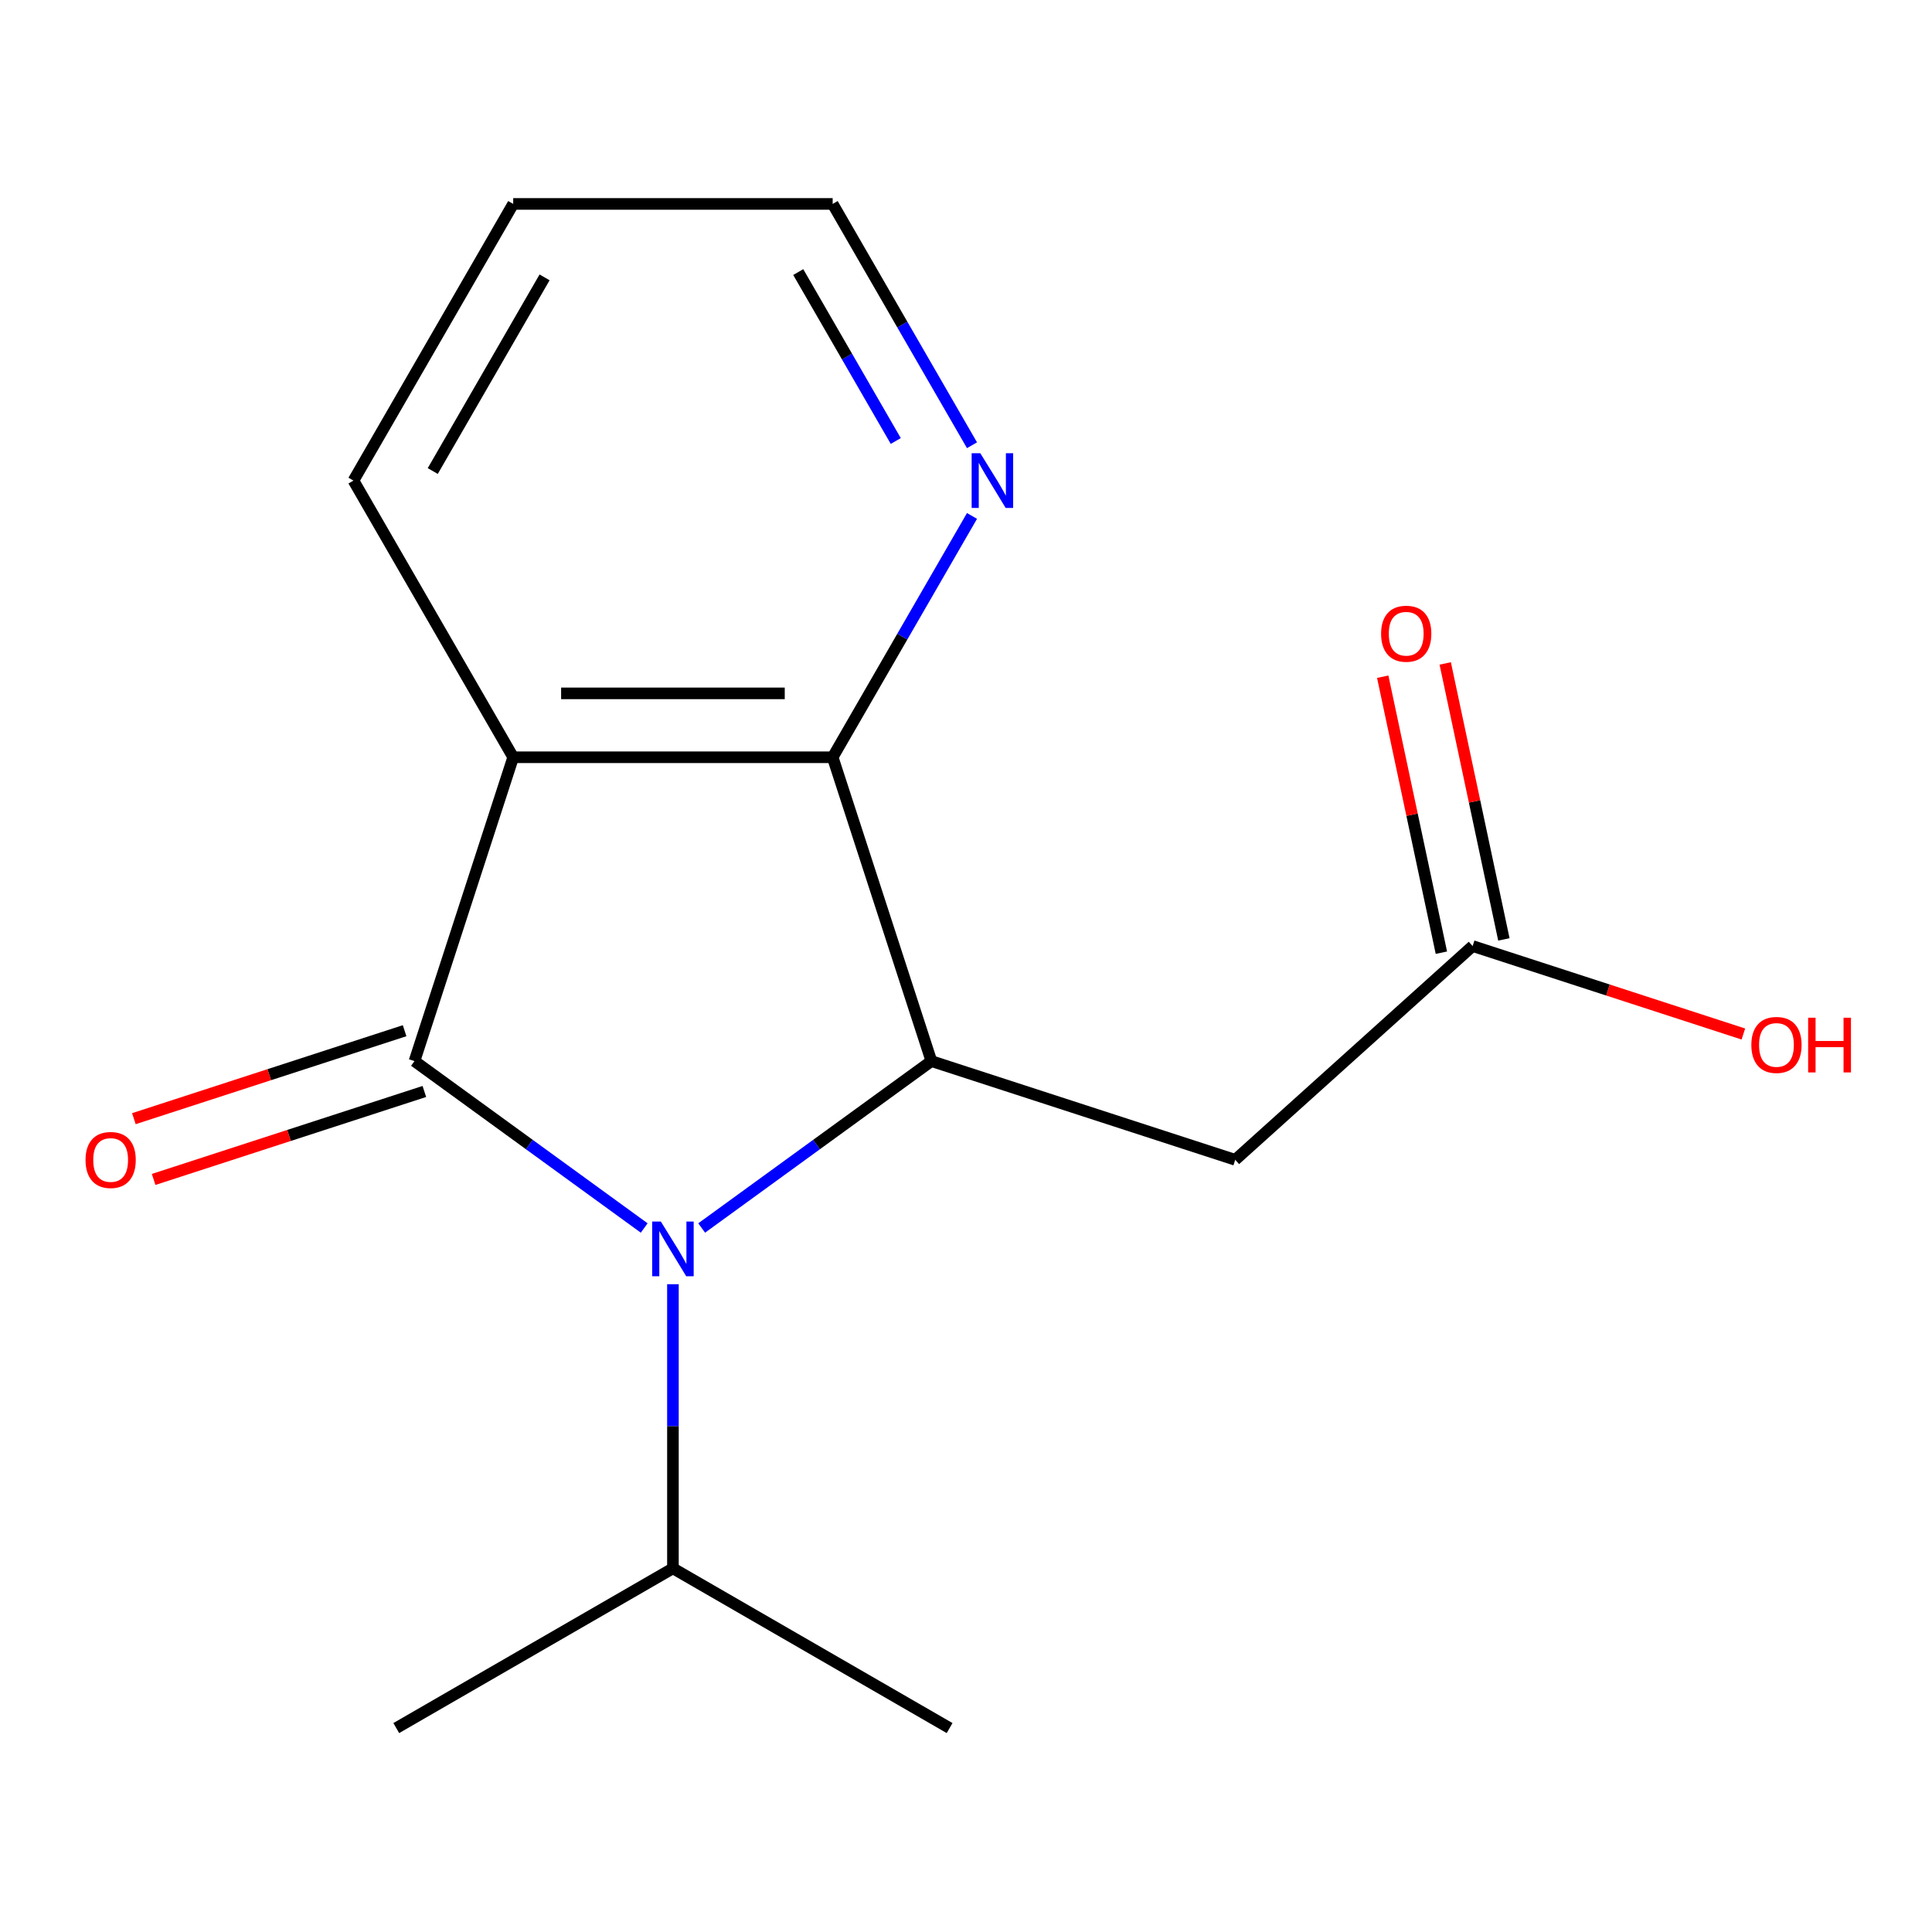 <?xml version='1.0' encoding='iso-8859-1'?>
<svg version='1.1' baseProfile='full'
              xmlns='http://www.w3.org/2000/svg'
                      xmlns:rdkit='http://www.rdkit.org/xml'
                      xmlns:xlink='http://www.w3.org/1999/xlink'
                  xml:space='preserve'
width='1000px' height='1000px' viewBox='0 0 1000 1000'>
<!-- END OF HEADER -->
<rect style='opacity:1.0;fill:#FFFFFF;stroke:none' width='1000' height='1000' x='0' y='0'> </rect>
<path class='bond-0' d='M 214.534,549.22 L 273.985,592.414' style='fill:none;fill-rule:evenodd;stroke:#000000;stroke-width:6px;stroke-linecap:butt;stroke-linejoin:miter;stroke-opacity:1' />
<path class='bond-0' d='M 273.985,592.414 L 333.436,635.607' style='fill:none;fill-rule:evenodd;stroke:#0000FF;stroke-width:6px;stroke-linecap:butt;stroke-linejoin:miter;stroke-opacity:1' />
<path class='bond-1' d='M 214.534,549.22 L 265.632,391.957' style='fill:none;fill-rule:evenodd;stroke:#000000;stroke-width:6px;stroke-linecap:butt;stroke-linejoin:miter;stroke-opacity:1' />
<path class='bond-7' d='M 209.424,533.494 L 139.36,556.259' style='fill:none;fill-rule:evenodd;stroke:#000000;stroke-width:6px;stroke-linecap:butt;stroke-linejoin:miter;stroke-opacity:1' />
<path class='bond-7' d='M 139.36,556.259 L 69.295,579.024' style='fill:none;fill-rule:evenodd;stroke:#FF0000;stroke-width:6px;stroke-linecap:butt;stroke-linejoin:miter;stroke-opacity:1' />
<path class='bond-7' d='M 219.644,564.946 L 149.579,587.712' style='fill:none;fill-rule:evenodd;stroke:#000000;stroke-width:6px;stroke-linecap:butt;stroke-linejoin:miter;stroke-opacity:1' />
<path class='bond-7' d='M 149.579,587.712 L 79.515,610.477' style='fill:none;fill-rule:evenodd;stroke:#FF0000;stroke-width:6px;stroke-linecap:butt;stroke-linejoin:miter;stroke-opacity:1' />
<path class='bond-2' d='M 363.184,635.607 L 422.635,592.414' style='fill:none;fill-rule:evenodd;stroke:#0000FF;stroke-width:6px;stroke-linecap:butt;stroke-linejoin:miter;stroke-opacity:1' />
<path class='bond-2' d='M 422.635,592.414 L 482.086,549.22' style='fill:none;fill-rule:evenodd;stroke:#000000;stroke-width:6px;stroke-linecap:butt;stroke-linejoin:miter;stroke-opacity:1' />
<path class='bond-8' d='M 348.31,664.708 L 348.31,738.239' style='fill:none;fill-rule:evenodd;stroke:#0000FF;stroke-width:6px;stroke-linecap:butt;stroke-linejoin:miter;stroke-opacity:1' />
<path class='bond-8' d='M 348.31,738.239 L 348.31,811.77' style='fill:none;fill-rule:evenodd;stroke:#000000;stroke-width:6px;stroke-linecap:butt;stroke-linejoin:miter;stroke-opacity:1' />
<path class='bond-3' d='M 265.632,391.957 L 430.988,391.957' style='fill:none;fill-rule:evenodd;stroke:#000000;stroke-width:6px;stroke-linecap:butt;stroke-linejoin:miter;stroke-opacity:1' />
<path class='bond-3' d='M 290.435,358.886 L 406.185,358.886' style='fill:none;fill-rule:evenodd;stroke:#000000;stroke-width:6px;stroke-linecap:butt;stroke-linejoin:miter;stroke-opacity:1' />
<path class='bond-10' d='M 265.632,391.957 L 182.954,248.754' style='fill:none;fill-rule:evenodd;stroke:#000000;stroke-width:6px;stroke-linecap:butt;stroke-linejoin:miter;stroke-opacity:1' />
<path class='bond-4' d='M 482.086,549.22 L 639.349,600.318' style='fill:none;fill-rule:evenodd;stroke:#000000;stroke-width:6px;stroke-linecap:butt;stroke-linejoin:miter;stroke-opacity:1' />
<path class='bond-16' d='M 482.086,549.22 L 430.988,391.957' style='fill:none;fill-rule:evenodd;stroke:#000000;stroke-width:6px;stroke-linecap:butt;stroke-linejoin:miter;stroke-opacity:1' />
<path class='bond-6' d='M 430.988,391.957 L 467.046,329.503' style='fill:none;fill-rule:evenodd;stroke:#000000;stroke-width:6px;stroke-linecap:butt;stroke-linejoin:miter;stroke-opacity:1' />
<path class='bond-6' d='M 467.046,329.503 L 503.104,267.048' style='fill:none;fill-rule:evenodd;stroke:#0000FF;stroke-width:6px;stroke-linecap:butt;stroke-linejoin:miter;stroke-opacity:1' />
<path class='bond-5' d='M 639.349,600.318 L 762.232,489.673' style='fill:none;fill-rule:evenodd;stroke:#000000;stroke-width:6px;stroke-linecap:butt;stroke-linejoin:miter;stroke-opacity:1' />
<path class='bond-9' d='M 778.407,486.235 L 763.225,414.811' style='fill:none;fill-rule:evenodd;stroke:#000000;stroke-width:6px;stroke-linecap:butt;stroke-linejoin:miter;stroke-opacity:1' />
<path class='bond-9' d='M 763.225,414.811 L 748.043,343.386' style='fill:none;fill-rule:evenodd;stroke:#FF0000;stroke-width:6px;stroke-linecap:butt;stroke-linejoin:miter;stroke-opacity:1' />
<path class='bond-9' d='M 746.058,493.111 L 730.876,421.687' style='fill:none;fill-rule:evenodd;stroke:#000000;stroke-width:6px;stroke-linecap:butt;stroke-linejoin:miter;stroke-opacity:1' />
<path class='bond-9' d='M 730.876,421.687 L 715.695,350.262' style='fill:none;fill-rule:evenodd;stroke:#FF0000;stroke-width:6px;stroke-linecap:butt;stroke-linejoin:miter;stroke-opacity:1' />
<path class='bond-11' d='M 762.232,489.673 L 832.297,512.438' style='fill:none;fill-rule:evenodd;stroke:#000000;stroke-width:6px;stroke-linecap:butt;stroke-linejoin:miter;stroke-opacity:1' />
<path class='bond-11' d='M 832.297,512.438 L 902.362,535.204' style='fill:none;fill-rule:evenodd;stroke:#FF0000;stroke-width:6px;stroke-linecap:butt;stroke-linejoin:miter;stroke-opacity:1' />
<path class='bond-17' d='M 503.104,230.461 L 467.046,168.006' style='fill:none;fill-rule:evenodd;stroke:#0000FF;stroke-width:6px;stroke-linecap:butt;stroke-linejoin:miter;stroke-opacity:1' />
<path class='bond-17' d='M 467.046,168.006 L 430.988,105.552' style='fill:none;fill-rule:evenodd;stroke:#000000;stroke-width:6px;stroke-linecap:butt;stroke-linejoin:miter;stroke-opacity:1' />
<path class='bond-17' d='M 463.646,228.26 L 438.406,184.542' style='fill:none;fill-rule:evenodd;stroke:#0000FF;stroke-width:6px;stroke-linecap:butt;stroke-linejoin:miter;stroke-opacity:1' />
<path class='bond-17' d='M 438.406,184.542 L 413.165,140.824' style='fill:none;fill-rule:evenodd;stroke:#000000;stroke-width:6px;stroke-linecap:butt;stroke-linejoin:miter;stroke-opacity:1' />
<path class='bond-13' d='M 348.31,811.77 L 205.107,894.448' style='fill:none;fill-rule:evenodd;stroke:#000000;stroke-width:6px;stroke-linecap:butt;stroke-linejoin:miter;stroke-opacity:1' />
<path class='bond-14' d='M 348.31,811.77 L 491.513,894.448' style='fill:none;fill-rule:evenodd;stroke:#000000;stroke-width:6px;stroke-linecap:butt;stroke-linejoin:miter;stroke-opacity:1' />
<path class='bond-15' d='M 182.954,248.754 L 265.632,105.552' style='fill:none;fill-rule:evenodd;stroke:#000000;stroke-width:6px;stroke-linecap:butt;stroke-linejoin:miter;stroke-opacity:1' />
<path class='bond-15' d='M 223.996,243.81 L 281.871,143.568' style='fill:none;fill-rule:evenodd;stroke:#000000;stroke-width:6px;stroke-linecap:butt;stroke-linejoin:miter;stroke-opacity:1' />
<path class='bond-12' d='M 430.988,105.552 L 265.632,105.552' style='fill:none;fill-rule:evenodd;stroke:#000000;stroke-width:6px;stroke-linecap:butt;stroke-linejoin:miter;stroke-opacity:1' />
<path  class='atom-1' d='M 342.05 632.254
L 351.33 647.254
Q 352.25 648.734, 353.73 651.414
Q 355.21 654.094, 355.29 654.254
L 355.29 632.254
L 359.05 632.254
L 359.05 660.574
L 355.17 660.574
L 345.21 644.174
Q 344.05 642.254, 342.81 640.054
Q 341.61 637.854, 341.25 637.174
L 341.25 660.574
L 337.57 660.574
L 337.57 632.254
L 342.05 632.254
' fill='#0000FF'/>
<path  class='atom-7' d='M 507.406 234.594
L 516.686 249.594
Q 517.606 251.074, 519.086 253.754
Q 520.566 256.434, 520.646 256.594
L 520.646 234.594
L 524.406 234.594
L 524.406 262.914
L 520.526 262.914
L 510.566 246.514
Q 509.406 244.594, 508.166 242.394
Q 506.966 240.194, 506.606 239.514
L 506.606 262.914
L 502.926 262.914
L 502.926 234.594
L 507.406 234.594
' fill='#0000FF'/>
<path  class='atom-8' d='M 44.271 600.398
Q 44.271 593.598, 47.631 589.798
Q 50.991 585.998, 57.271 585.998
Q 63.551 585.998, 66.911 589.798
Q 70.271 593.598, 70.271 600.398
Q 70.271 607.278, 66.871 611.198
Q 63.471 615.078, 57.271 615.078
Q 51.031 615.078, 47.631 611.198
Q 44.271 607.318, 44.271 600.398
M 57.271 611.878
Q 61.591 611.878, 63.911 608.998
Q 66.271 606.078, 66.271 600.398
Q 66.271 594.838, 63.911 592.038
Q 61.591 589.198, 57.271 589.198
Q 52.951 589.198, 50.591 591.998
Q 48.271 594.798, 48.271 600.398
Q 48.271 606.118, 50.591 608.998
Q 52.951 611.878, 57.271 611.878
' fill='#FF0000'/>
<path  class='atom-10' d='M 714.853 328.01
Q 714.853 321.21, 718.213 317.41
Q 721.573 313.61, 727.853 313.61
Q 734.133 313.61, 737.493 317.41
Q 740.853 321.21, 740.853 328.01
Q 740.853 334.89, 737.453 338.81
Q 734.053 342.69, 727.853 342.69
Q 721.613 342.69, 718.213 338.81
Q 714.853 334.93, 714.853 328.01
M 727.853 339.49
Q 732.173 339.49, 734.493 336.61
Q 736.853 333.69, 736.853 328.01
Q 736.853 322.45, 734.493 319.65
Q 732.173 316.81, 727.853 316.81
Q 723.533 316.81, 721.173 319.61
Q 718.853 322.41, 718.853 328.01
Q 718.853 333.73, 721.173 336.61
Q 723.533 339.49, 727.853 339.49
' fill='#FF0000'/>
<path  class='atom-12' d='M 906.495 540.851
Q 906.495 534.051, 909.855 530.251
Q 913.215 526.451, 919.495 526.451
Q 925.775 526.451, 929.135 530.251
Q 932.495 534.051, 932.495 540.851
Q 932.495 547.731, 929.095 551.651
Q 925.695 555.531, 919.495 555.531
Q 913.255 555.531, 909.855 551.651
Q 906.495 547.771, 906.495 540.851
M 919.495 552.331
Q 923.815 552.331, 926.135 549.451
Q 928.495 546.531, 928.495 540.851
Q 928.495 535.291, 926.135 532.491
Q 923.815 529.651, 919.495 529.651
Q 915.175 529.651, 912.815 532.451
Q 910.495 535.251, 910.495 540.851
Q 910.495 546.571, 912.815 549.451
Q 915.175 552.331, 919.495 552.331
' fill='#FF0000'/>
<path  class='atom-12' d='M 935.895 526.771
L 939.735 526.771
L 939.735 538.811
L 954.215 538.811
L 954.215 526.771
L 958.055 526.771
L 958.055 555.091
L 954.215 555.091
L 954.215 542.011
L 939.735 542.011
L 939.735 555.091
L 935.895 555.091
L 935.895 526.771
' fill='#FF0000'/>
</svg>
